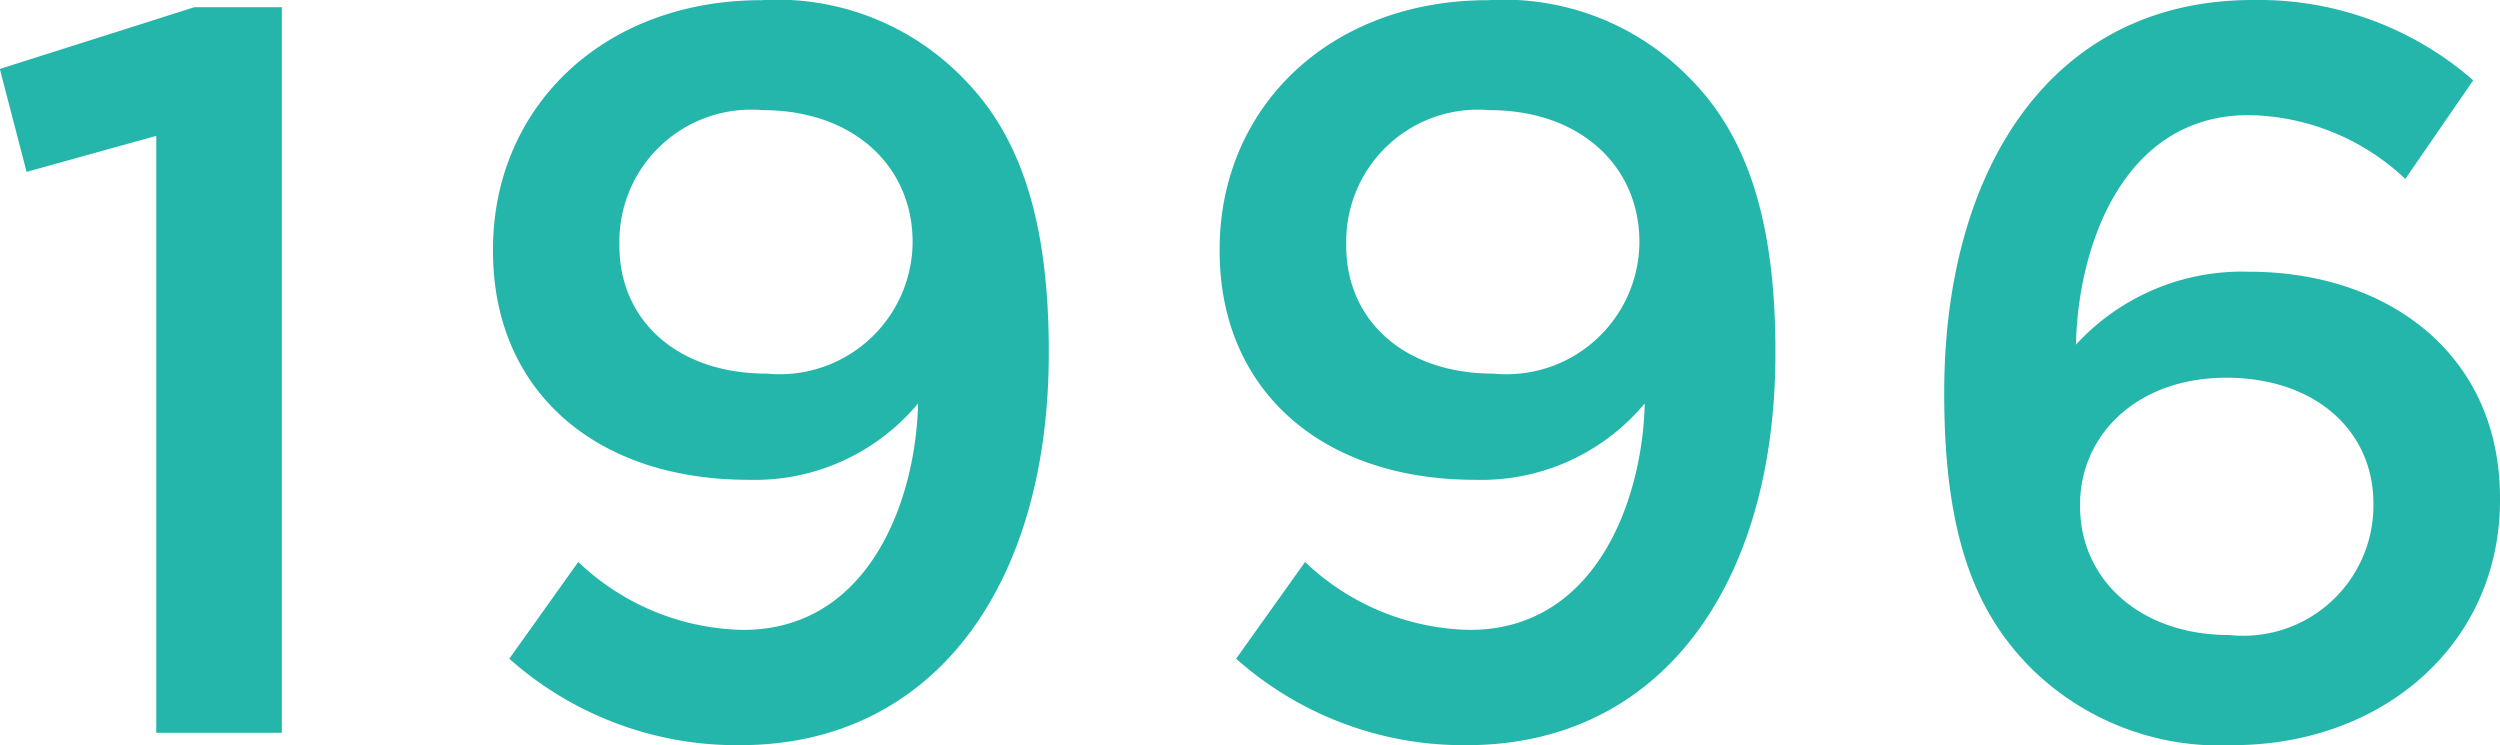 <svg xmlns="http://www.w3.org/2000/svg" width="58.296" height="17.376" viewBox="0 0 58.296 17.376">
  <g id="グループ_48791" data-name="グループ 48791" transform="translate(-457.225 -2758.764)">
    <path id="パス_152703" data-name="パス 152703" d="M-25.9,0h2.928V-16.92h-2.04l-4.536,1.44.624,2.4,3.024-.84Zm13.68-2.4a5.714,5.714,0,0,1-3.84-1.584l-1.608,2.256A7.974,7.974,0,0,0-12.288.288c4.536,0,7.2-3.744,7.2-9.144V-8.9c0-3.312-.792-5.16-2.016-6.384a6.041,6.041,0,0,0-4.68-1.8c-3.72,0-6.264,2.52-6.264,5.808v.048c0,3.24,2.376,5.328,5.952,5.328A4.956,4.956,0,0,0-8.136-7.68C-8.184-5.448-9.264-2.4-12.216-2.4Zm.552-5.976c-2.088,0-3.432-1.248-3.432-2.976V-11.4a3.073,3.073,0,0,1,3.336-3.12c2.136,0,3.5,1.32,3.5,3.072v.048A3.1,3.1,0,0,1-11.664-8.376ZM4.728-2.4A5.714,5.714,0,0,1,.888-3.984L-.72-1.728A7.974,7.974,0,0,0,4.656.288c4.536,0,7.2-3.744,7.2-9.144V-8.9c0-3.312-.792-5.16-2.016-6.384a6.041,6.041,0,0,0-4.68-1.8c-3.72,0-6.264,2.52-6.264,5.808v.048C-1.1-7.992,1.272-5.9,4.848-5.9A4.956,4.956,0,0,0,8.808-7.68C8.76-5.448,7.68-2.4,4.728-2.4ZM5.28-8.376c-2.088,0-3.432-1.248-3.432-2.976V-11.4a3.073,3.073,0,0,1,3.336-3.12c2.136,0,3.5,1.32,3.5,3.072v.048A3.1,3.1,0,0,1,5.28-8.376ZM22.512.288c3.528,0,6.24-2.376,6.24-5.712v-.048c0-3.36-2.616-5.28-5.856-5.28a5.257,5.257,0,0,0-4.032,1.7c.048-2.3,1.1-5.352,4.032-5.352a5.439,5.439,0,0,1,3.648,1.488l1.584-2.3a7.614,7.614,0,0,0-5.136-1.872c-4.752,0-7.2,4.008-7.2,9.144V-7.9c0,3.384.768,5.136,2.04,6.408A6.255,6.255,0,0,0,22.512.288ZM22.44-2.28c-2.088,0-3.48-1.3-3.48-3v-.048c0-1.608,1.32-2.952,3.408-2.952S25.8-7.032,25.8-5.352V-5.3A3.036,3.036,0,0,1,22.44-2.28Z" transform="translate(486.769 2775.852)" fill="#24b6ab"/>
  </g>
</svg>
